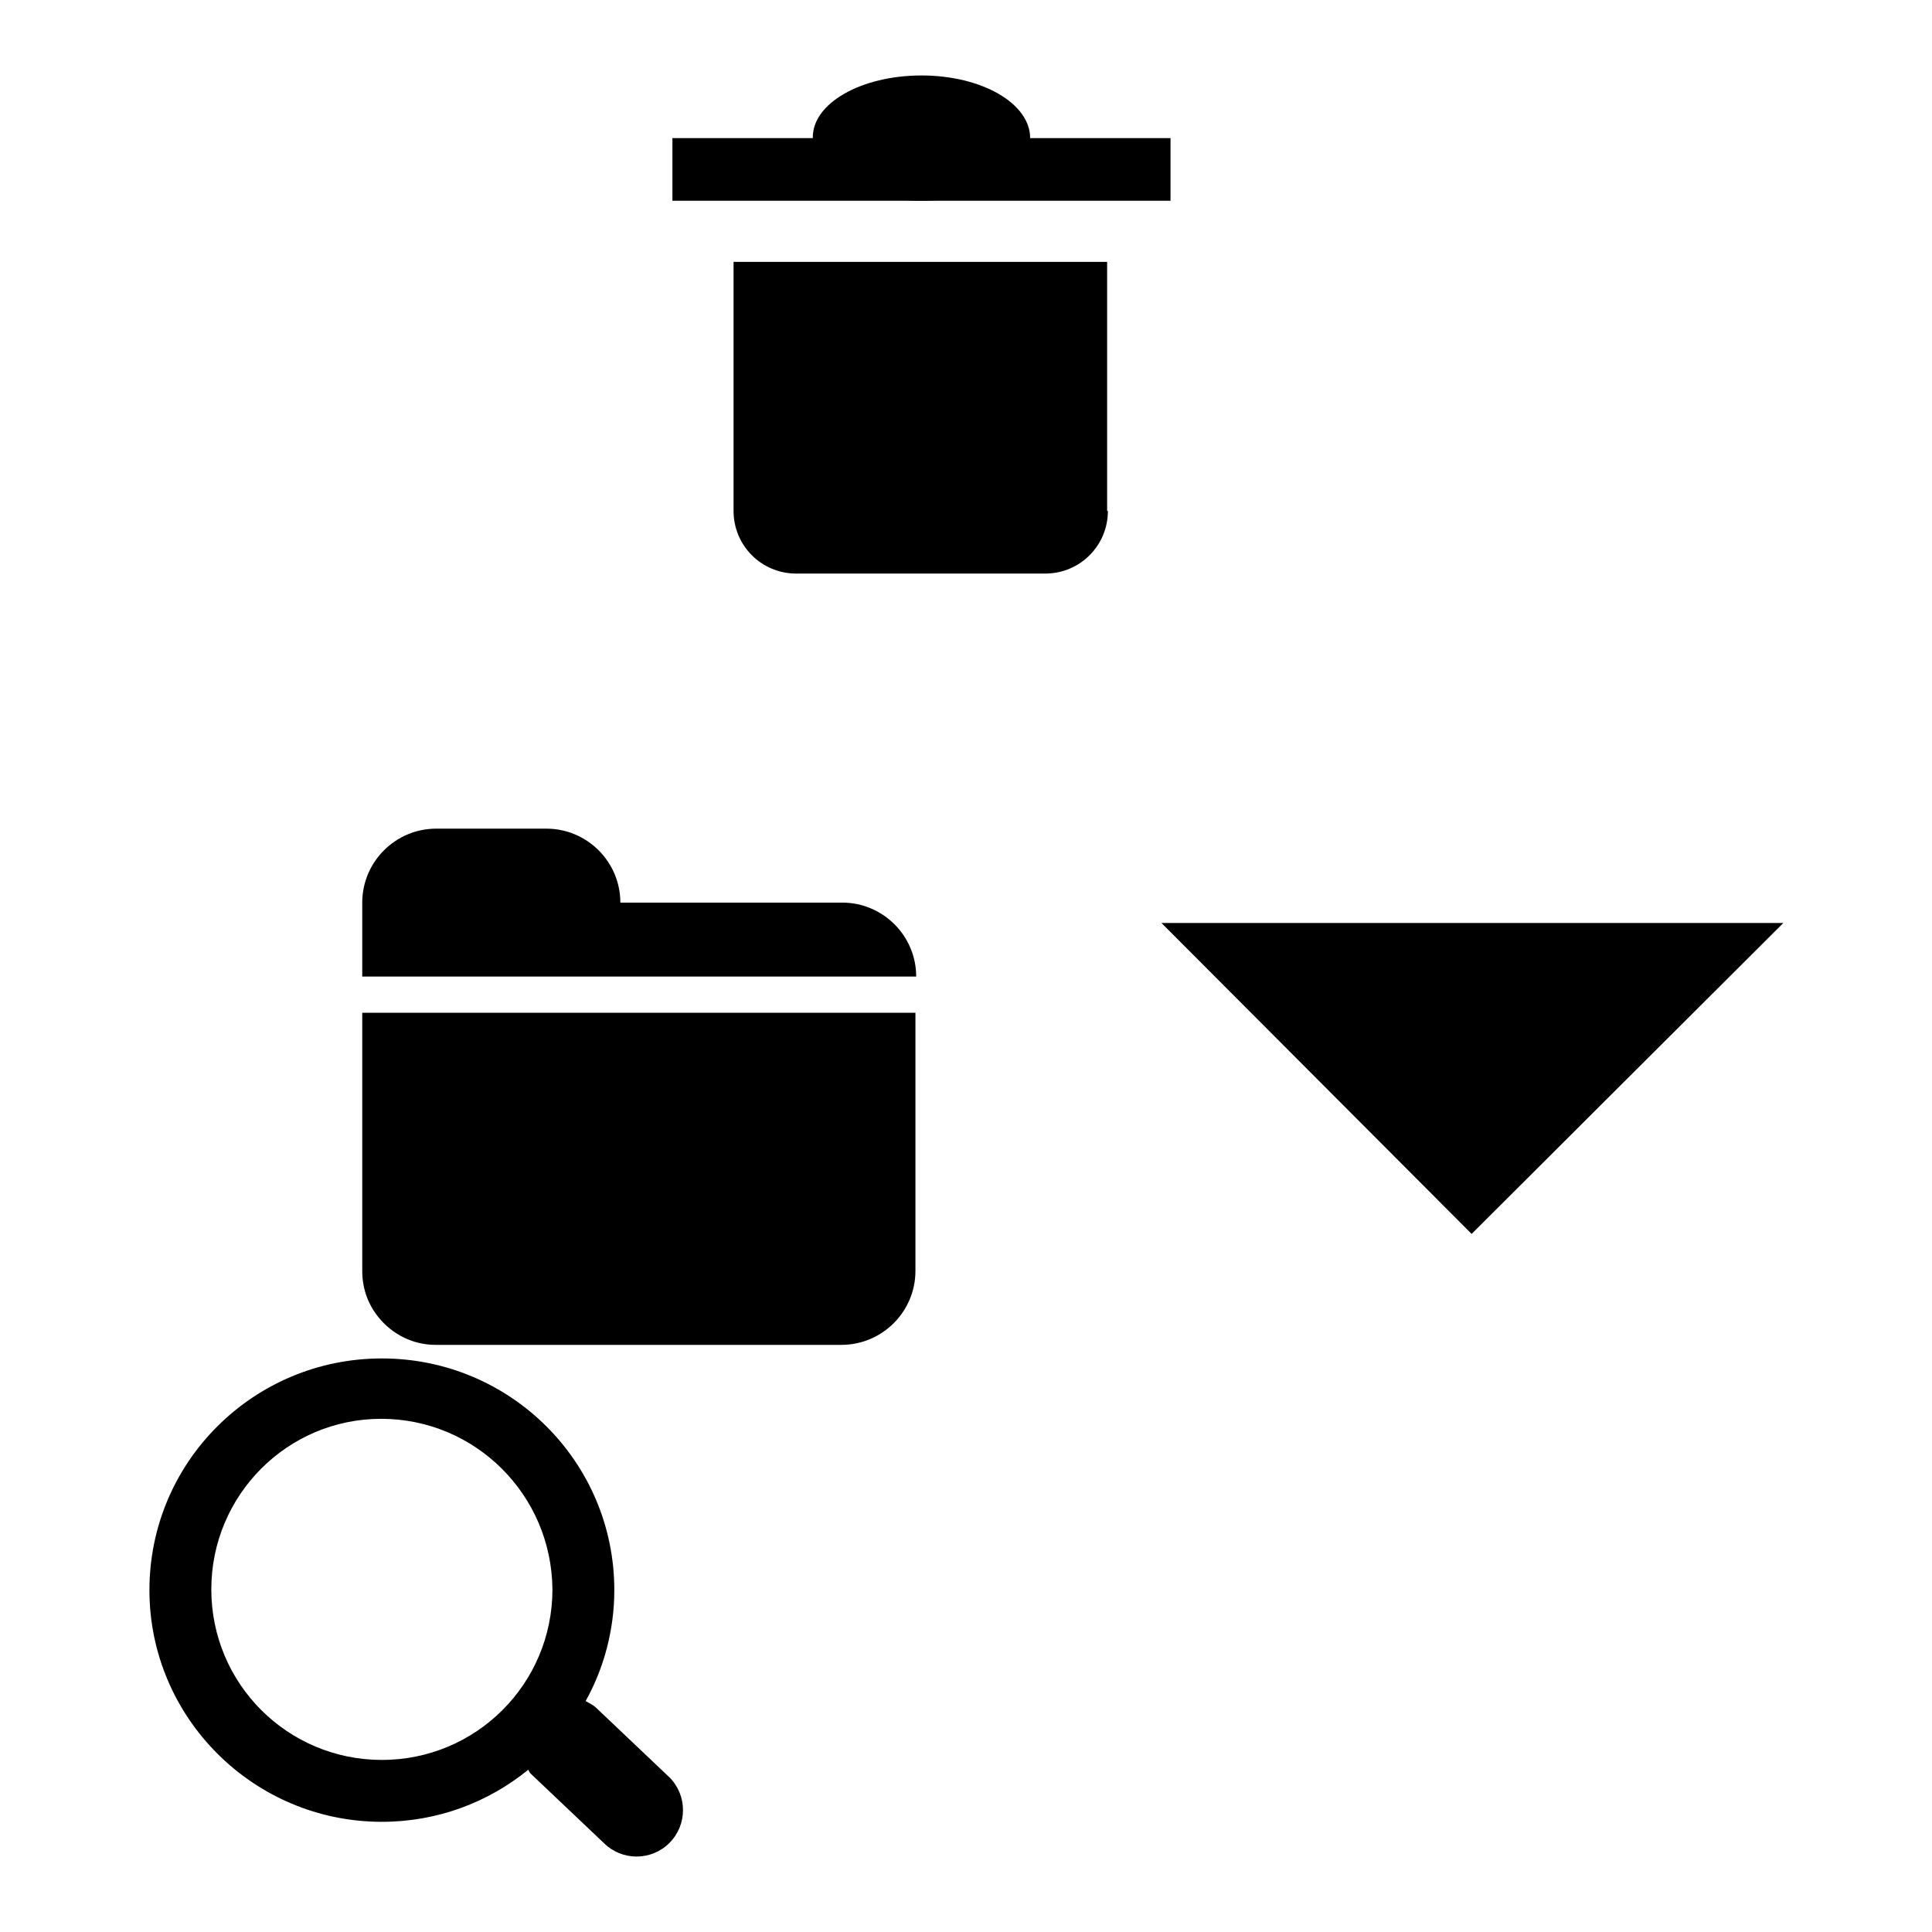 <?xml version="1.0" encoding="utf-8"?>
<!-- Svg Vector Icons : http://www.onlinewebfonts.com/icon -->
<!DOCTYPE svg PUBLIC "-//W3C//DTD SVG 1.1//EN" "http://www.w3.org/Graphics/SVG/1.1/DTD/svg11.dtd">
<svg version="1.1" xmlns="http://www.w3.org/2000/svg" xmlns:xlink="http://www.w3.org/1999/xlink" x="0px" y="0px" viewBox="0 0 256 256" enable-background="new 0 0 256 256" xml:space="preserve">
<g><g><path fill="#000000" d="M121.4,129.4c0-5.4-4.4-9.8-9.8-9.8H82.2l0,0c0-5.4-4.4-9.8-9.8-9.8H57.8c-5.4,0-9.8,4.4-9.8,9.8v9.8H121.4L121.4,129.4z"/><path fill="#000000" d="M48,134.2v34.2c0,2.4,0.8,4.5,2.2,6.2c1.8,2.2,4.5,3.6,7.5,3.6h53.8c5.4,0,9.8-4.4,9.8-9.8v-34.2H48z"/><path fill="#000000" d="M122.1,10c8,0,14.4,3.7,14.4,8.3c0,4.6-6.5,8.3-14.4,8.3c-8,0-14.4-3.7-14.4-8.3C107.6,13.7,114.1,10,122.1,10z"/><path fill="#000000" d="M89.1,18.3h66v8.3h-66V18.3z"/><path fill="#000000" d="M146.8,67.7c0,4.6-3.7,8.3-8.3,8.3h-33c-4.6,0-8.3-3.7-8.3-8.3v-33h49.5V67.7z"/><path fill="#000000" d="M88.7,235.5c2.4,2.4,2.4,6.3,0,8.7c-2.4,2.4-6.3,2.4-8.7,0l-9.7-9.2c-0.1-0.1-0.2-0.3-0.3-0.5c-5.3,4.3-12,6.9-19.4,6.9c-17,0-30.8-13.8-30.8-30.7c0-17,13.8-30.7,30.8-30.7c17,0,30.8,13.7,30.8,30.7c0,5.3-1.4,10.4-3.8,14.7c0.5,0.3,1,0.5,1.4,0.9L88.7,235.5z M50.5,188C38.1,188,28,198.1,28,210.6c0,12.5,10.1,22.6,22.6,22.6c12.5,0,22.6-10.1,22.6-22.6C73.1,198.1,63,188,50.5,188z"/><path fill="#000000" d="M153.9,122.3h82.4L195,163.5L153.9,122.3z"/></g></g>
</svg>